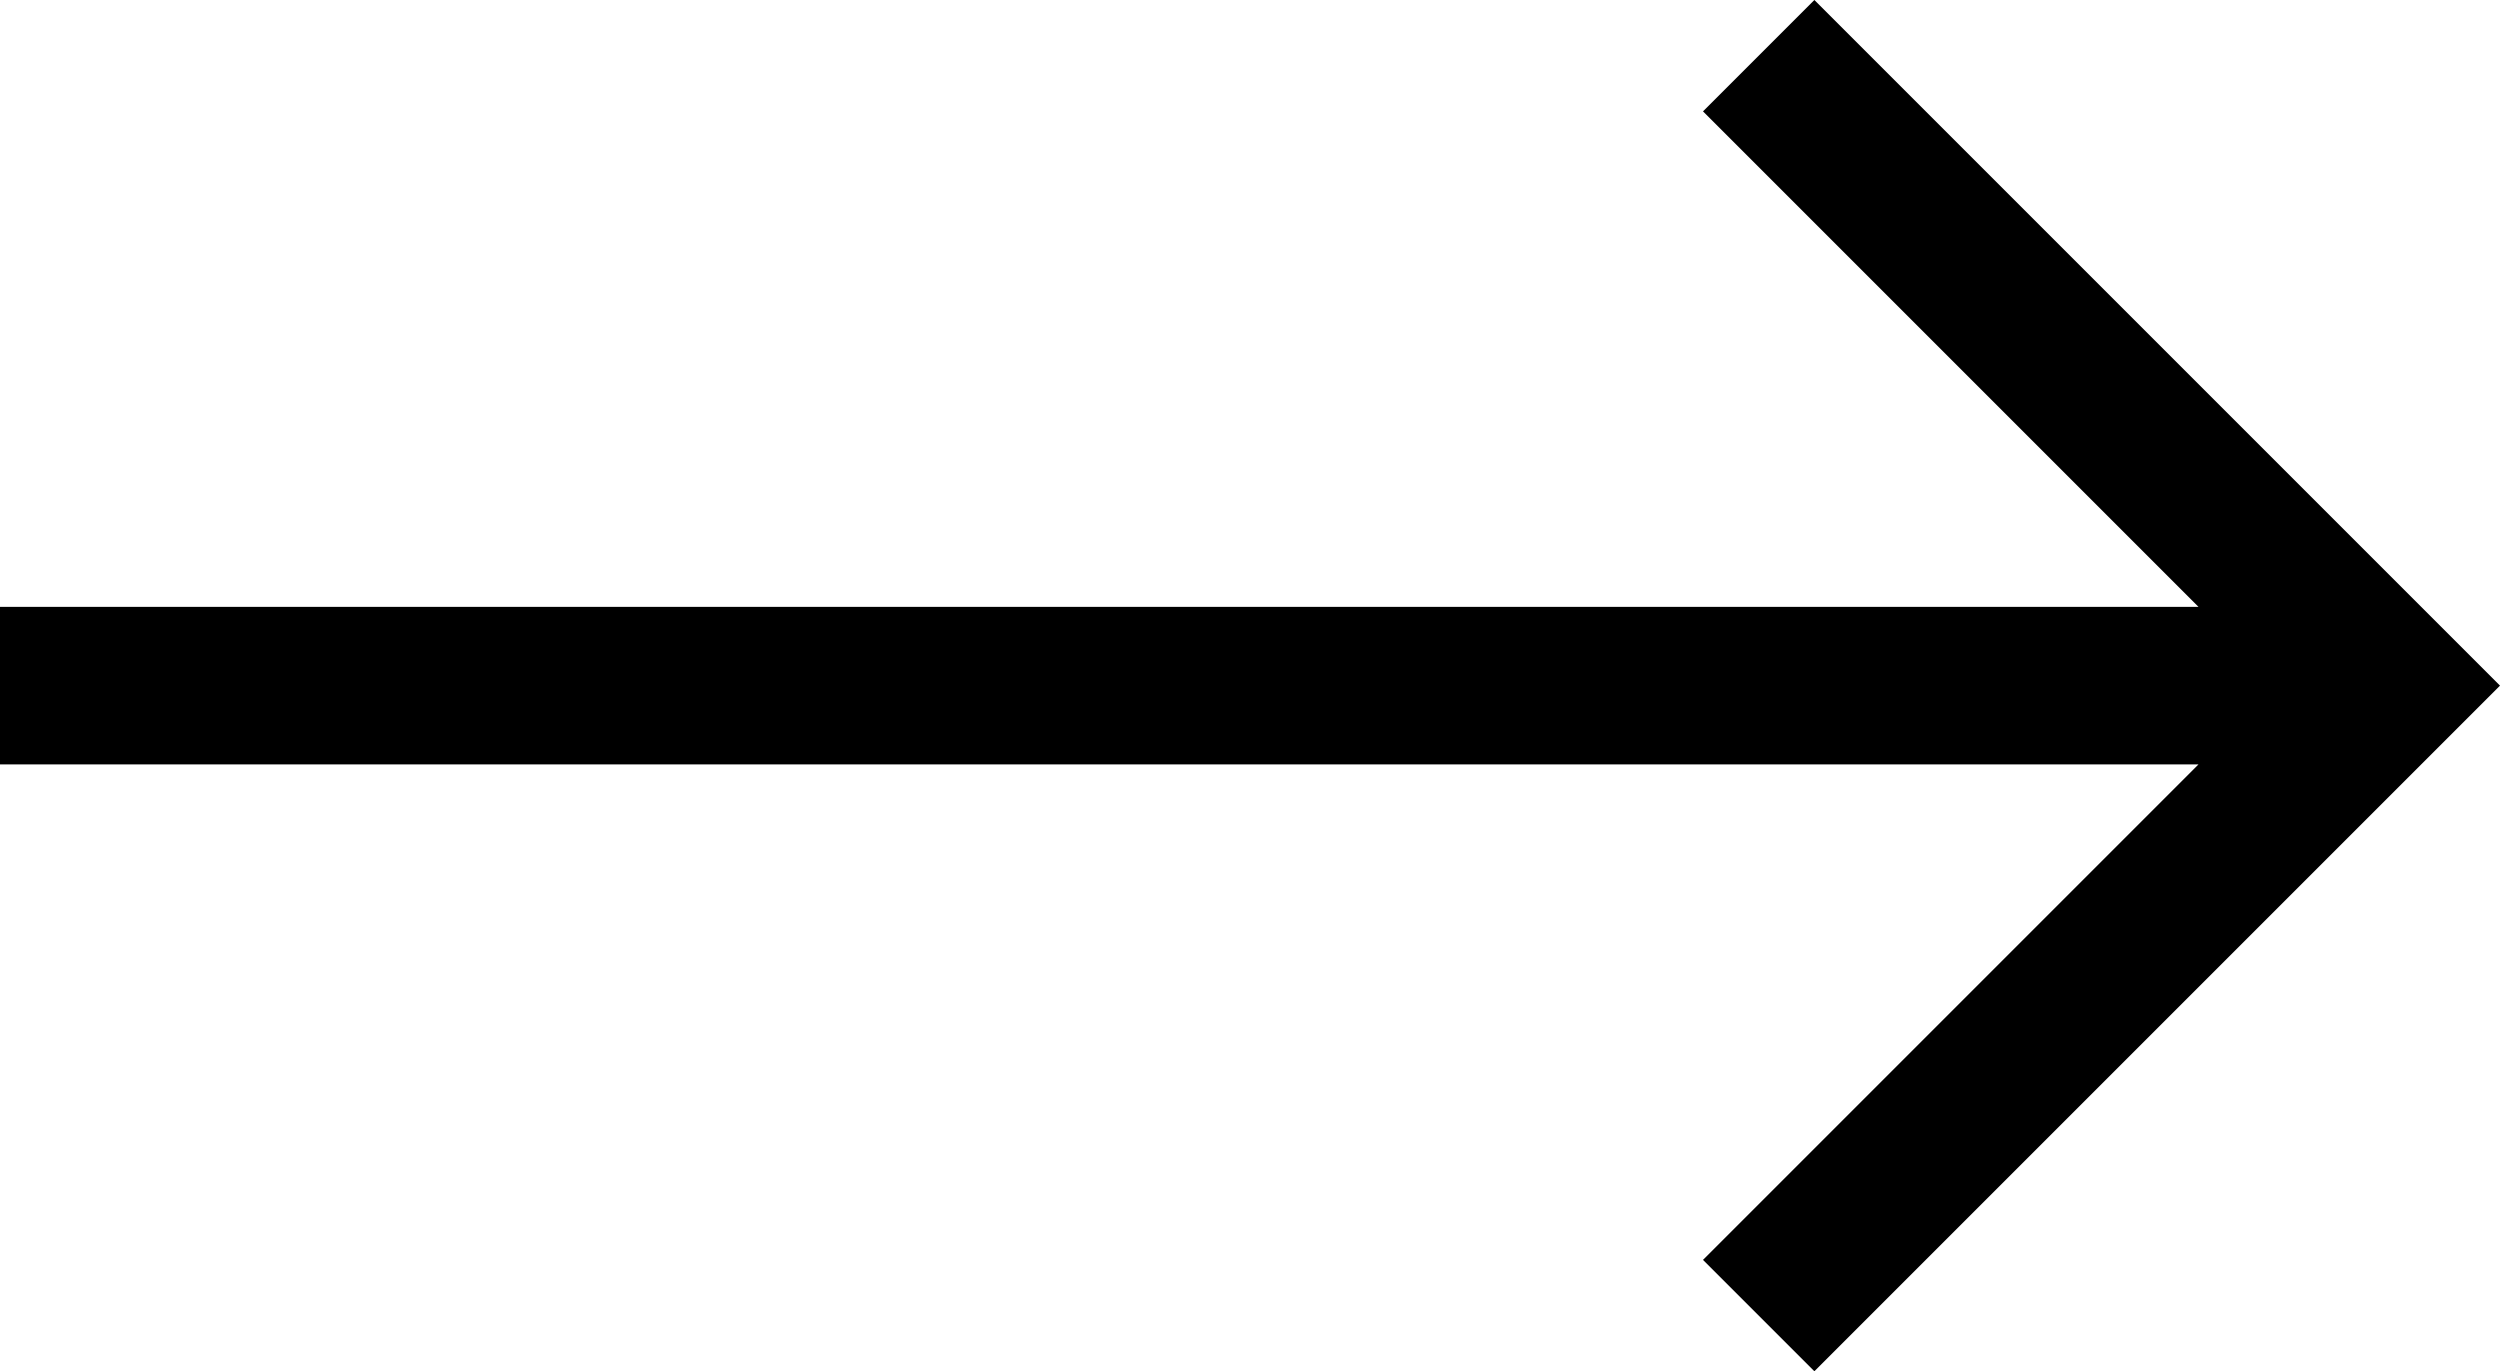<svg xmlns="http://www.w3.org/2000/svg" width="20" height="10.97" viewBox="0 0 20 10.97"><path d="M14.515,107.5l-.891.891,3.964,3.964H0v1.26H17.588l-3.964,3.964.891.891L20,112.985Z" transform="translate(0 -107.5)"/></svg>